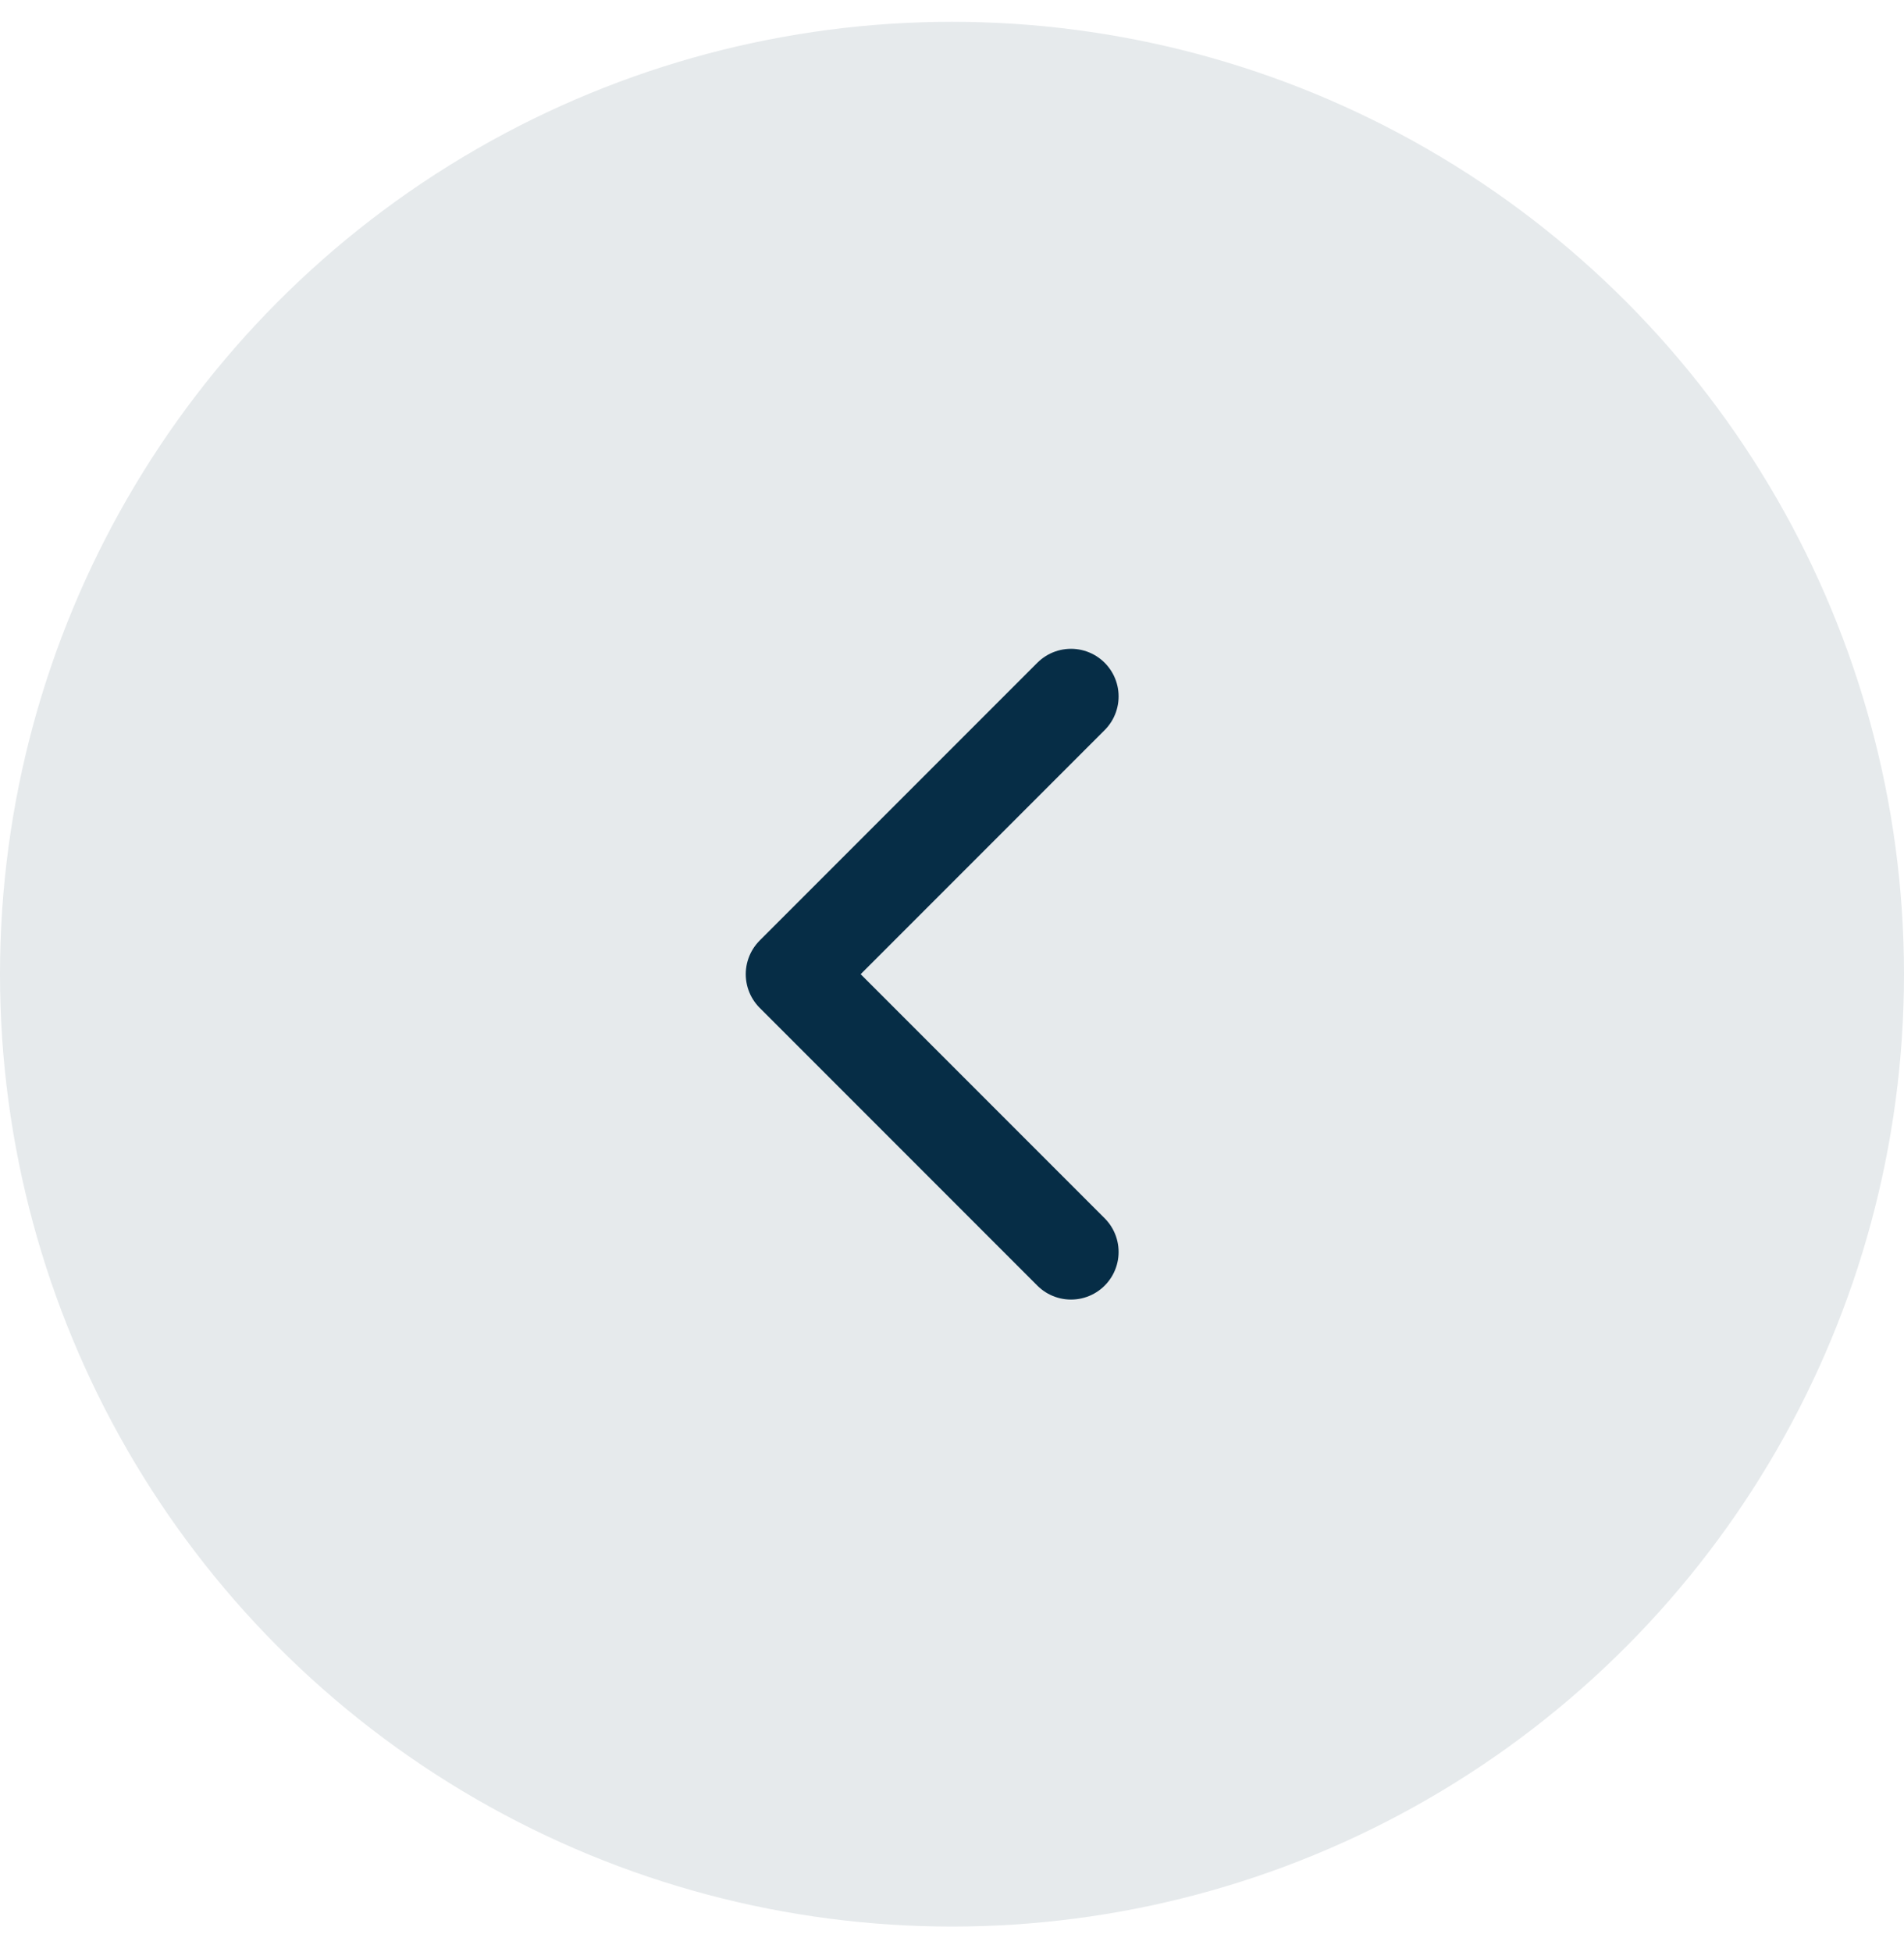 <svg width="40" height="41" fill="none" xmlns="http://www.w3.org/2000/svg"><path fill="#E5E5E5" d="M0 0h40v41H0z"/><path stroke="#0E9AF7" stroke-width="17" d="M-841.5-3456.5h6417v9232h-6417z"/><path fill="#fff" d="M-116-2905h1440v5455H-116z"/><circle cx="20" cy="20.458" r="20" fill="#E6EAEC"/><path d="m22.5 26.291-5.833-5.833 5.833-5.833" stroke="#062D46" stroke-width="2" stroke-linecap="round" stroke-linejoin="round"/></svg>